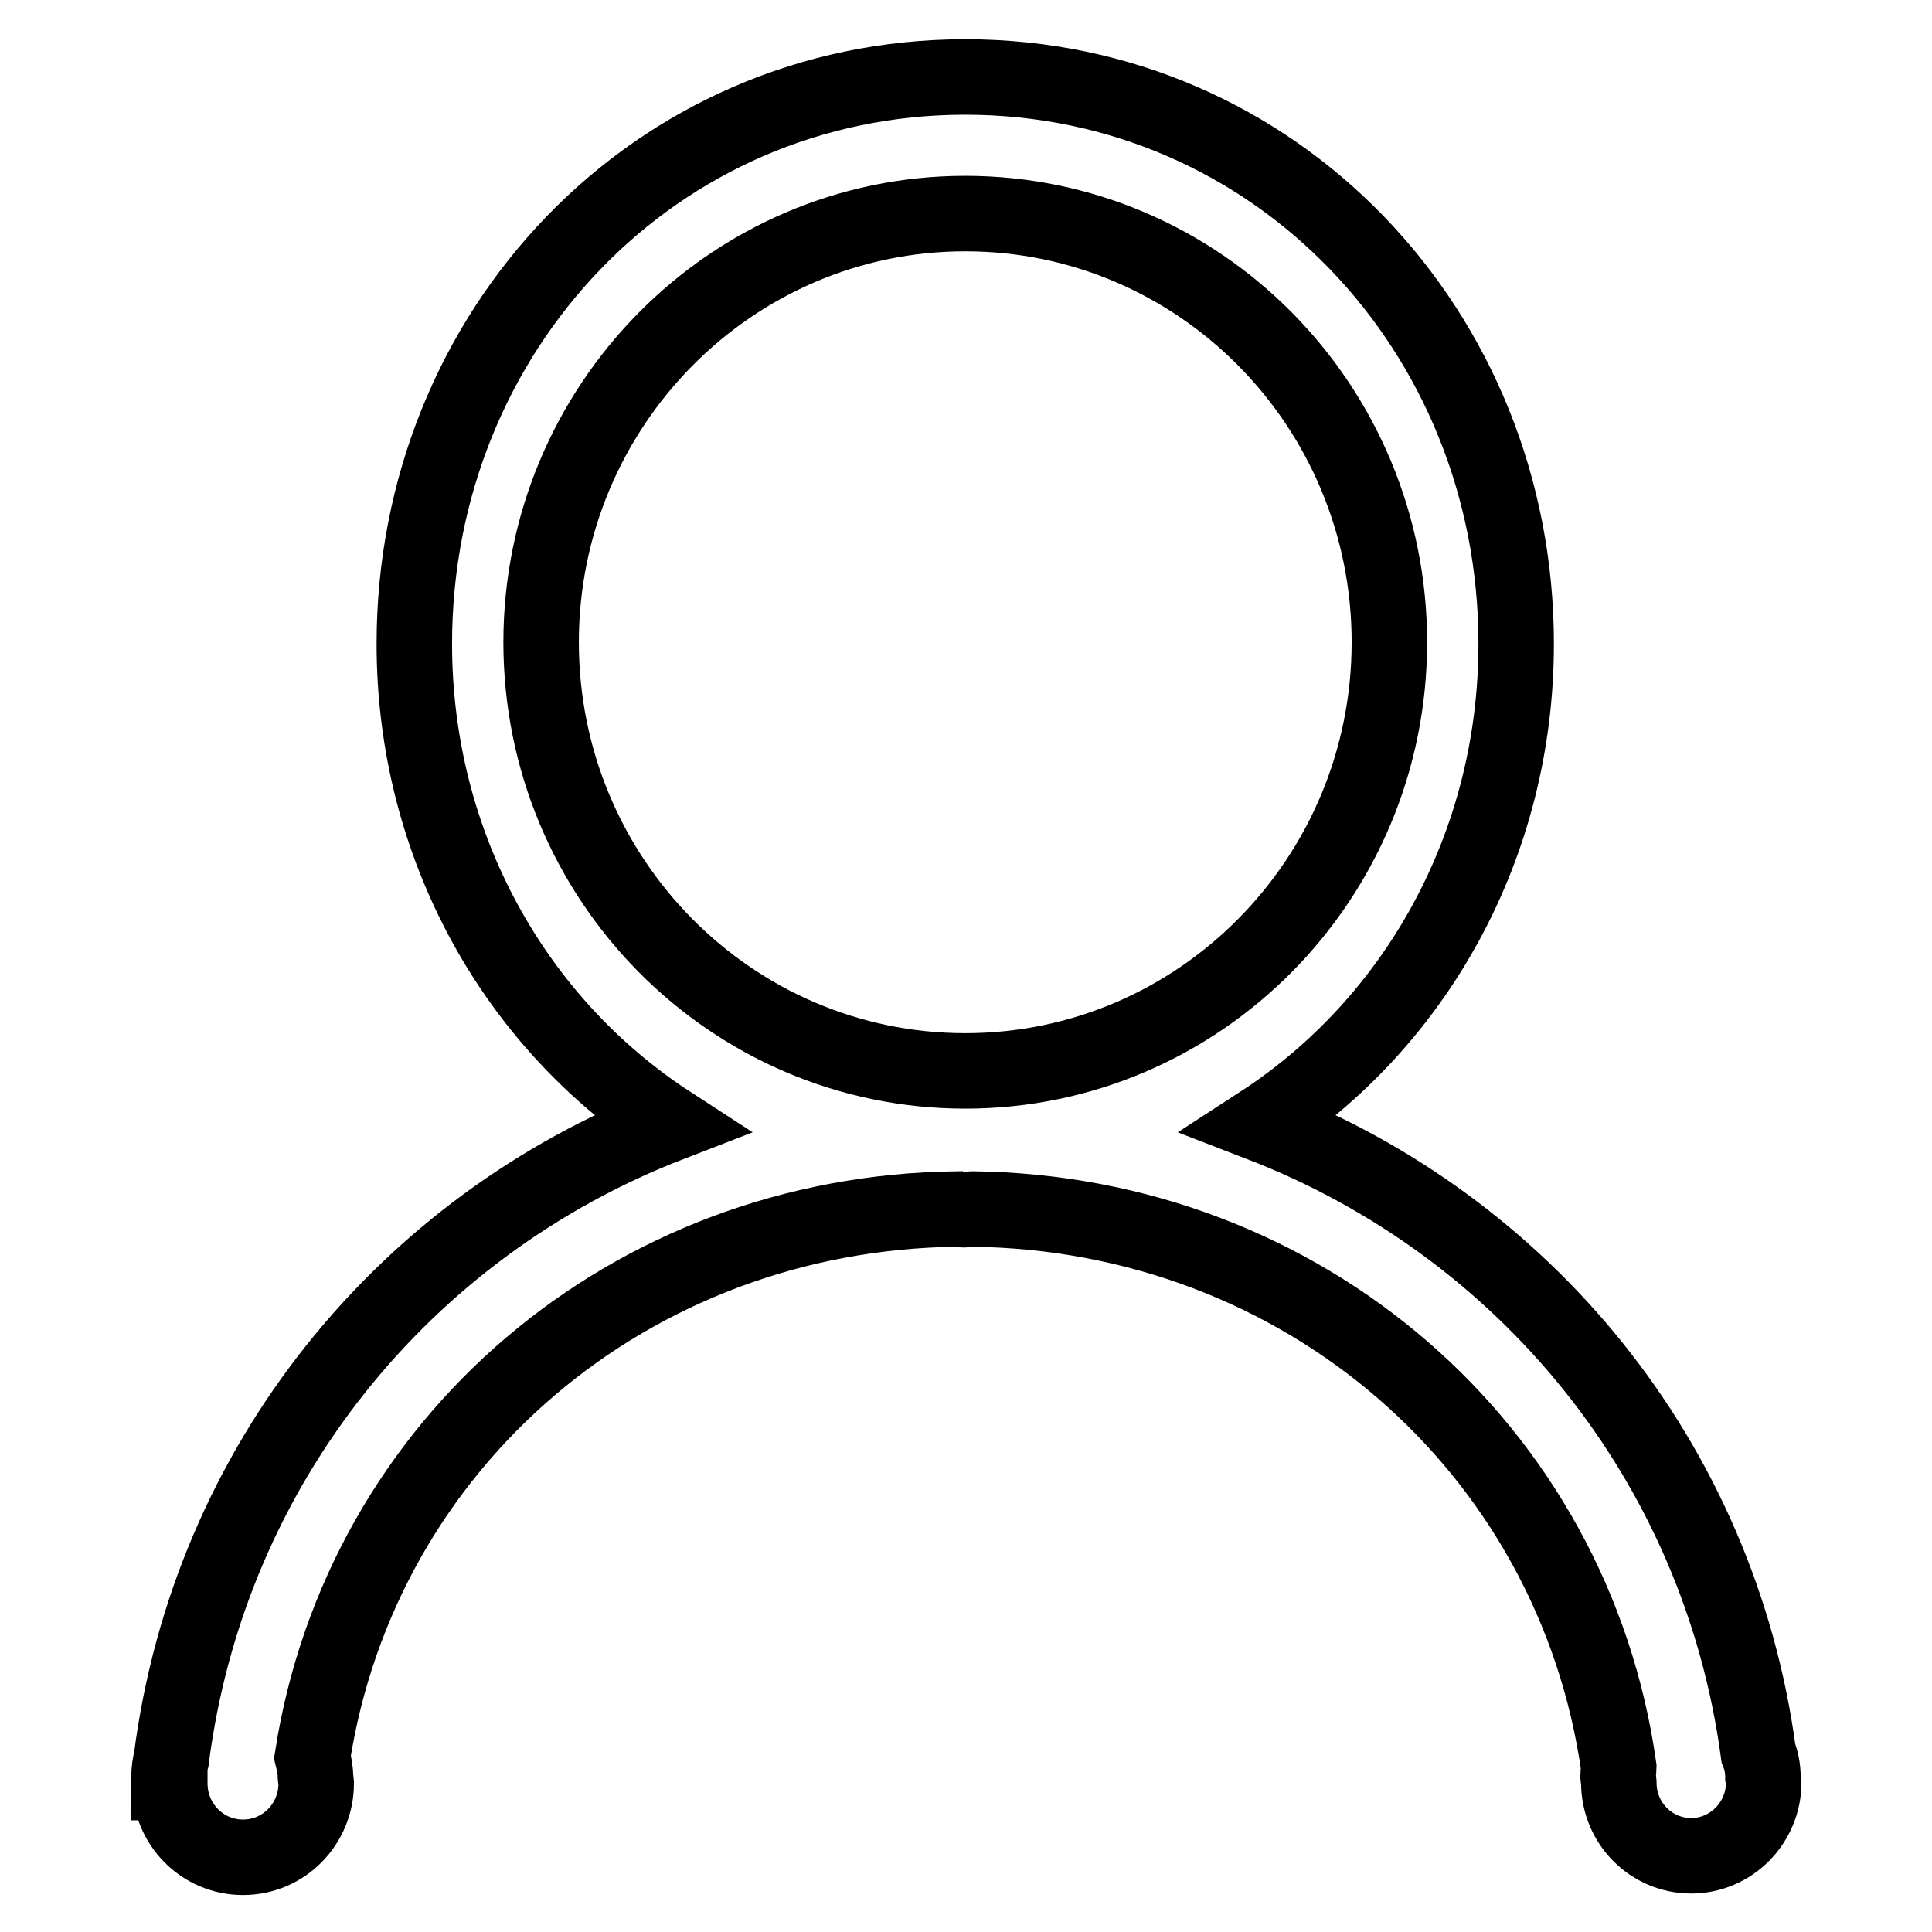 <?xml version="1.0" encoding="utf-8"?>
<!-- Svg Vector Icons : http://www.onlinewebfonts.com/icon -->
<!DOCTYPE svg PUBLIC "-//W3C//DTD SVG 1.1//EN" "http://www.w3.org/Graphics/SVG/1.1/DTD/svg11.dtd">
<svg version="1.1" xmlns="http://www.w3.org/2000/svg" xmlns:xlink="http://www.w3.org/1999/xlink" x="0px" y="0px" viewBox="0 0 256 256" enable-background="new 0 0 256 256" xml:space="preserve">
<g> <path stroke-width="10" fill-opacity="0" stroke="#000000"  d="M233.7,236.2c0,5.3-4.3,9.7-9.6,9.7s-9.6-4.3-9.6-9.7l-0.1-0.9c0-0.4,0.1-0.7,0.1-1.1 c-6-42.4-41.9-73.5-85.7-74c-0.4,0-0.7,0.1-1,0.1s-0.7,0-1-0.1c-43.3,0.5-78.9,30.9-85.4,72.6c0.2,0.8,0.4,1.7,0.4,2.6l0.1,0.9 c0,5.4-4.3,9.8-9.7,9.8c-5.4,0-9.7-4.4-9.7-9.8l0-0.1h-0.2c0-0.3,0.1-0.6,0.1-0.8c0-0.8,0.1-1.6,0.3-2.3c5-39,30.9-70.6,66.1-84.2 c-20.5-13.3-33.9-36.8-33.9-63.6c0-41.5,31.9-75.1,73-75.1c41.1,0,73,33.6,73,75.1c0,26.8-13.4,50.3-33.9,63.6 c35,13.5,60.8,44.7,66,83.4c0.4,1,0.6,2.1,0.6,3.2L233.7,236.2L233.7,236.2L233.7,236.2z M184.1,85.1c0-31.4-25.2-56.8-56.2-56.8 S71.7,53.8,71.7,85.1c0,31.4,25.2,56.8,56.2,56.8C158.9,141.9,184.1,116.5,184.1,85.1L184.1,85.1L184.1,85.1z"/></g>
</svg>